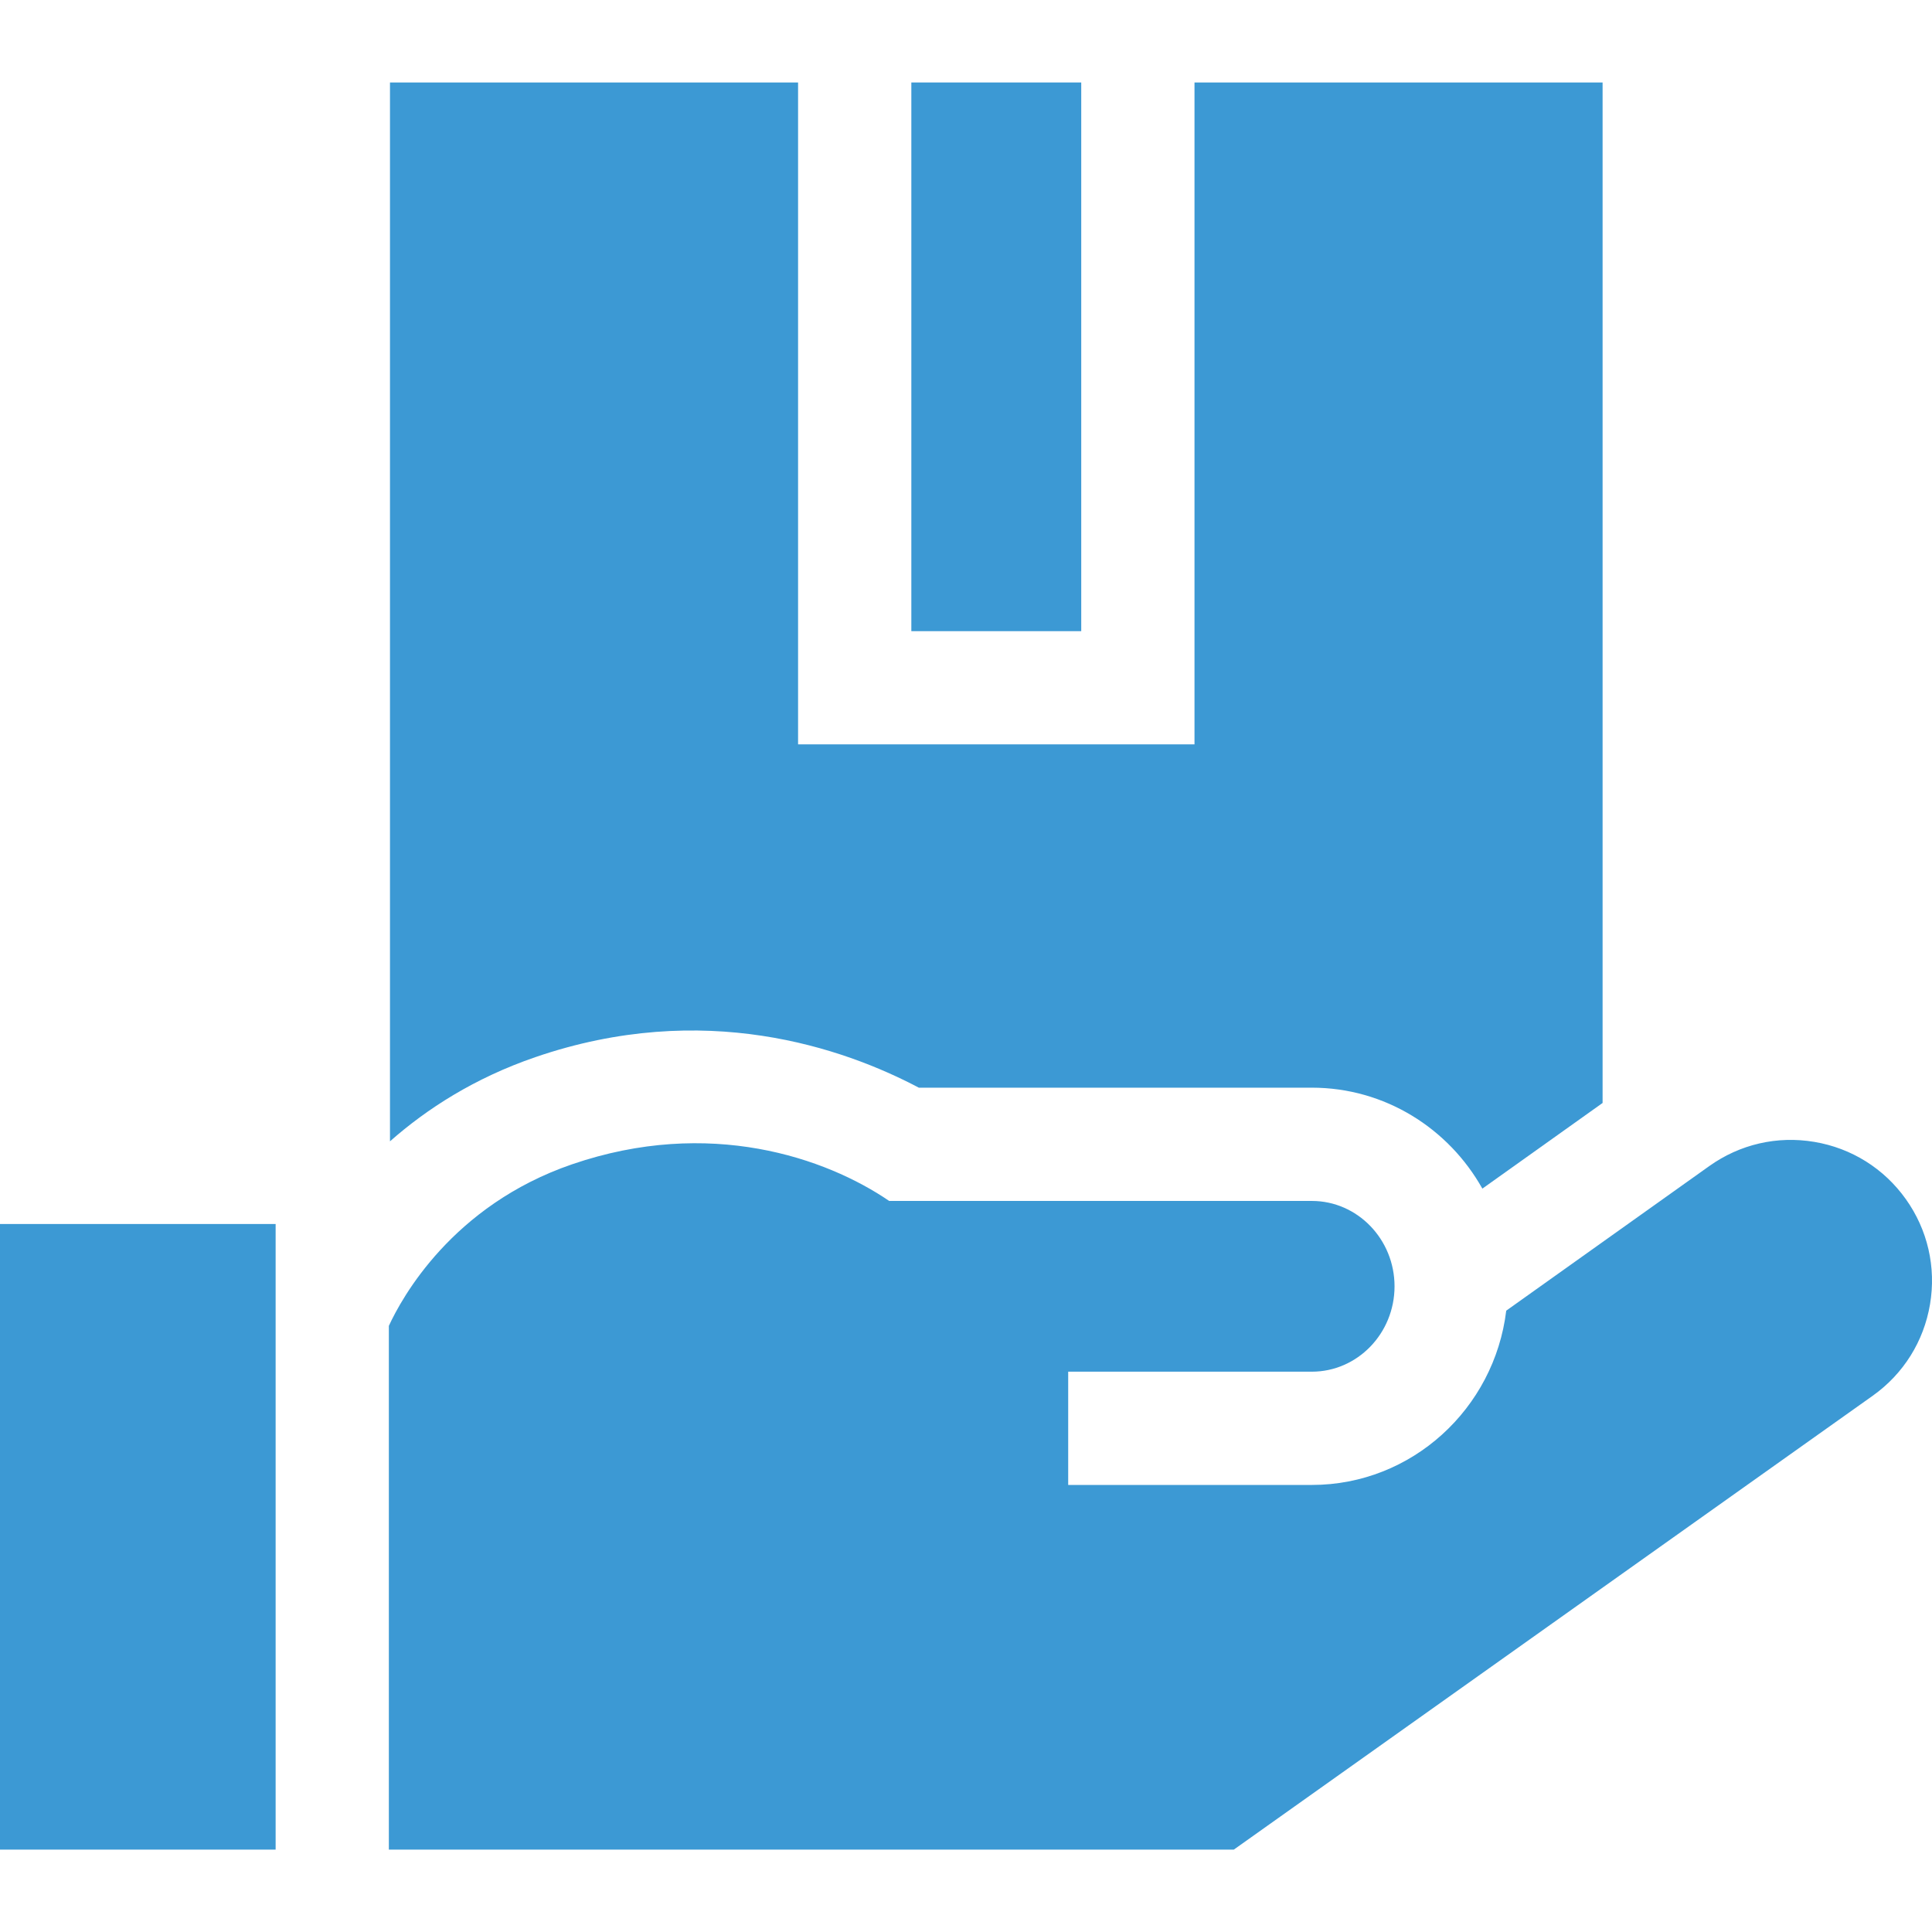 <svg width="48" height="48" viewBox="0 0 48 48" fill="none" xmlns="http://www.w3.org/2000/svg">
<g clip-path="url(#clip0_634_6905)">
<path d="M13.299 26.265C17.49 24.826 20.956 26.035 22.828 27.023H32.593C34.407 27.023 35.991 28.035 36.829 29.531L39.816 27.403V2.049H29.677V18.494H19.828V2.049H9.689V28.356C10.606 27.547 11.79 26.783 13.299 26.265Z" fill="#3C99D4"/>
<path d="M22.642 2.049H26.863V15.681H22.642V2.049Z" fill="#3C99D4"/>
<path d="M47.35 29.792C46.807 29.03 46 28.525 45.078 28.37C44.155 28.214 43.228 28.428 42.466 28.971L37.422 32.563C37.127 34.999 35.075 36.893 32.593 36.893H26.539V34.079H32.593C33.725 34.079 34.647 33.128 34.647 31.958C34.647 30.789 33.725 29.837 32.593 29.837H22.095L22.093 29.838C20.522 28.765 17.624 27.756 14.212 28.927C11.23 29.951 9.978 32.252 9.661 32.941V45.953H30.654L46.53 34.675C47.291 34.133 47.796 33.326 47.951 32.404C48.106 31.481 47.892 30.553 47.35 29.792Z" fill="#3C99D4"/>
<path d="M0 30.41H6.848V45.953H0V30.41Z" fill="#3C99D4"/>
</g>
<defs>
<clipPath id="clip0_634_6905">
<rect width="48" height="48" fill="white"/>
</clipPath>
</defs>
</svg>

